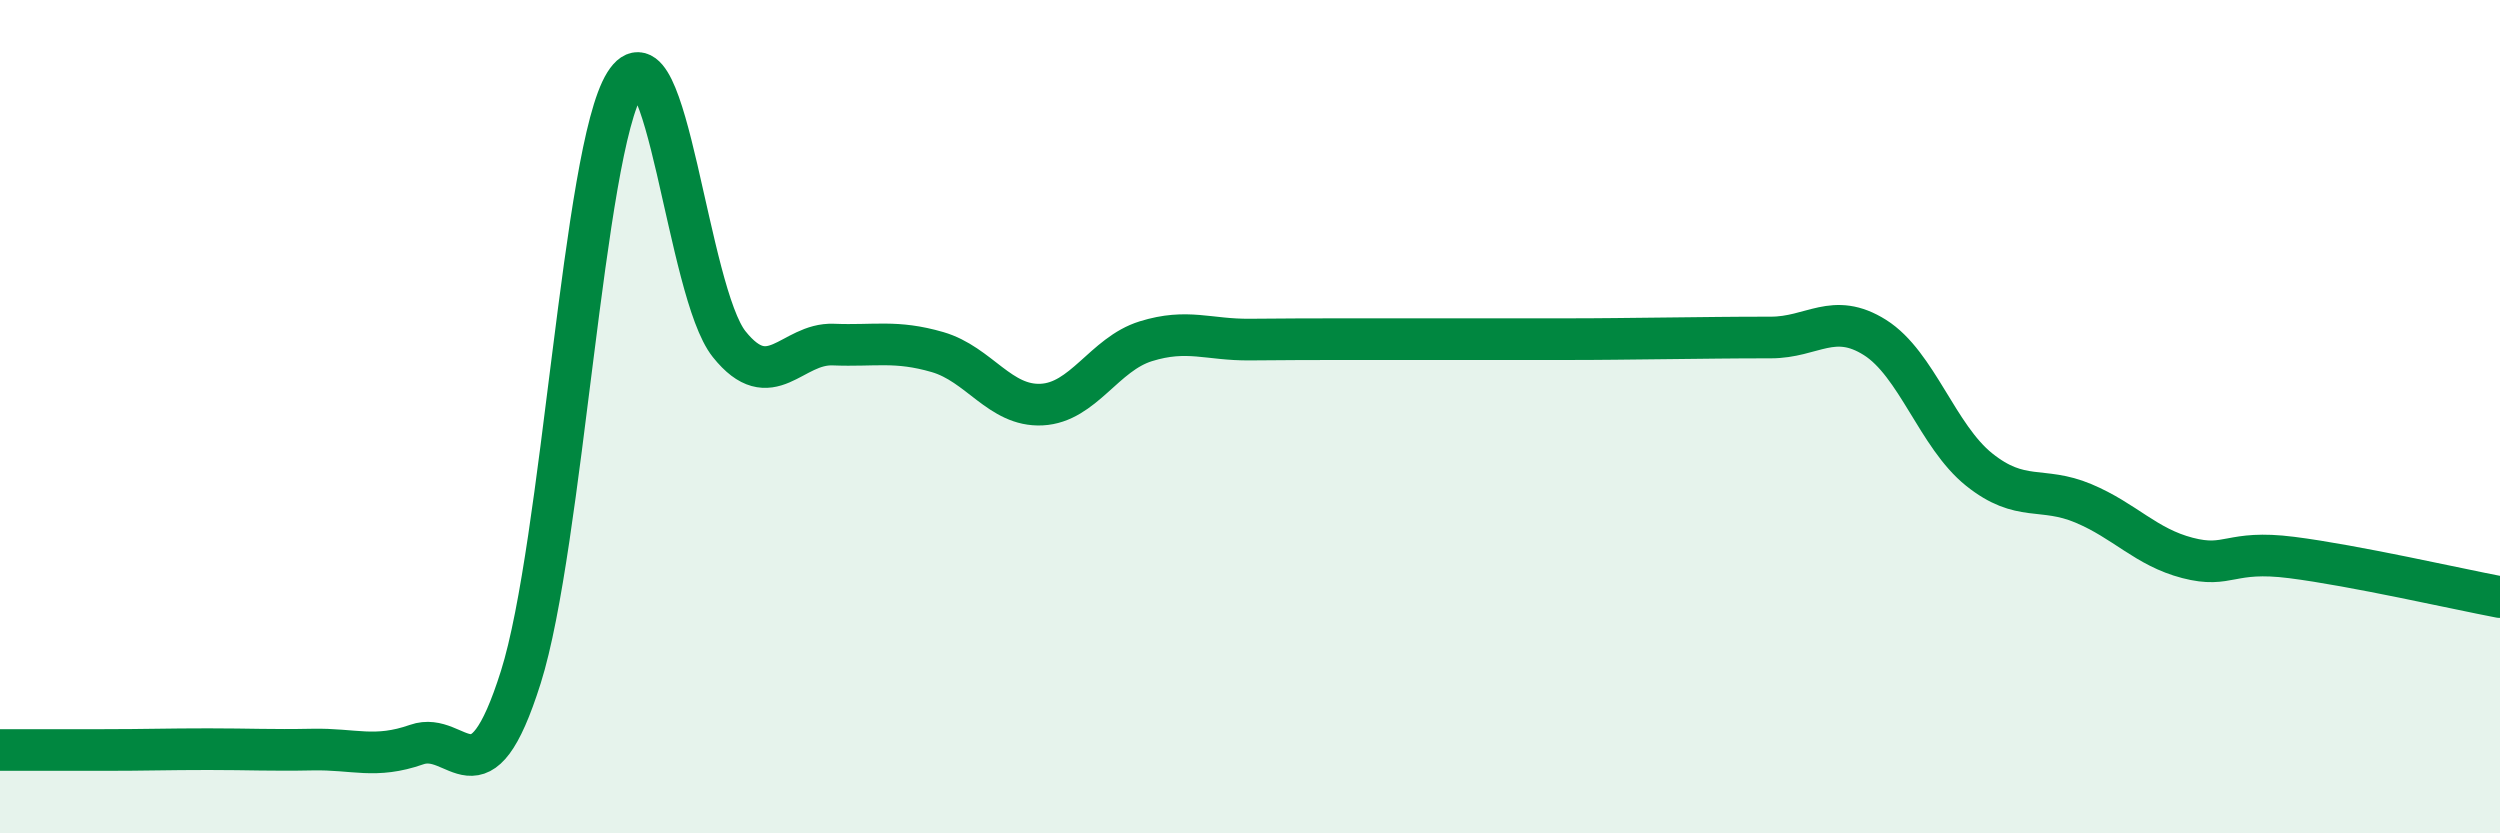 
    <svg width="60" height="20" viewBox="0 0 60 20" xmlns="http://www.w3.org/2000/svg">
      <path
        d="M 0,18 C 0.5,18 1.5,18 2.5,18 C 3.5,18 4,17.98 5,17.98 C 6,17.98 6.5,18.01 7.5,17.99 C 8.5,17.97 9,18.22 10,17.87 C 11,17.52 11.5,19.42 12.5,16.25 C 13.5,13.08 14,3.6 15,2 C 16,0.4 16.5,7.01 17.5,8.26 C 18.5,9.51 19,8.23 20,8.27 C 21,8.31 21.5,8.16 22.5,8.45 C 23.5,8.74 24,9.76 25,9.71 C 26,9.66 26.5,8.5 27.5,8.19 C 28.5,7.88 29,8.16 30,8.15 C 31,8.14 31.5,8.14 32.5,8.14 C 33.5,8.14 34,8.14 35,8.14 C 36,8.14 36.5,8.14 37.5,8.14 C 38.5,8.14 39,8.13 40,8.12 C 41,8.11 41.5,8.1 42.5,8.1 C 43.5,8.1 44,7.47 45,8.1 C 46,8.73 46.5,10.47 47.5,11.27 C 48.5,12.07 49,11.66 50,12.08 C 51,12.5 51.5,13.13 52.5,13.39 C 53.5,13.65 53.5,13.19 55,13.38 C 56.5,13.57 59,14.14 60,14.33L60 20L0 20Z"
        fill="#008740"
        opacity="0.1"
        stroke-linecap="round"
        stroke-linejoin="round"
      />
      <path
        d="M 0,18 C 0.5,18 1.5,18 2.5,18 C 3.5,18 4,17.98 5,17.98 C 6,17.98 6.5,18.01 7.5,17.99 C 8.5,17.97 9,18.22 10,17.87 C 11,17.52 11.5,19.42 12.5,16.25 C 13.5,13.08 14,3.6 15,2 C 16,0.4 16.5,7.01 17.5,8.26 C 18.5,9.51 19,8.23 20,8.27 C 21,8.31 21.5,8.16 22.5,8.45 C 23.5,8.74 24,9.76 25,9.71 C 26,9.66 26.5,8.5 27.5,8.19 C 28.5,7.88 29,8.16 30,8.15 C 31,8.14 31.5,8.14 32.5,8.14 C 33.5,8.14 34,8.14 35,8.14 C 36,8.14 36.5,8.14 37.5,8.14 C 38.5,8.14 39,8.13 40,8.12 C 41,8.11 41.5,8.1 42.5,8.1 C 43.5,8.1 44,7.47 45,8.1 C 46,8.73 46.5,10.47 47.5,11.27 C 48.5,12.07 49,11.66 50,12.08 C 51,12.5 51.5,13.13 52.5,13.39 C 53.5,13.65 53.5,13.19 55,13.38 C 56.5,13.57 59,14.14 60,14.33"
        stroke="#008740"
        stroke-width="1"
        fill="none"
        stroke-linecap="round"
        stroke-linejoin="round"
      />
    </svg>
  